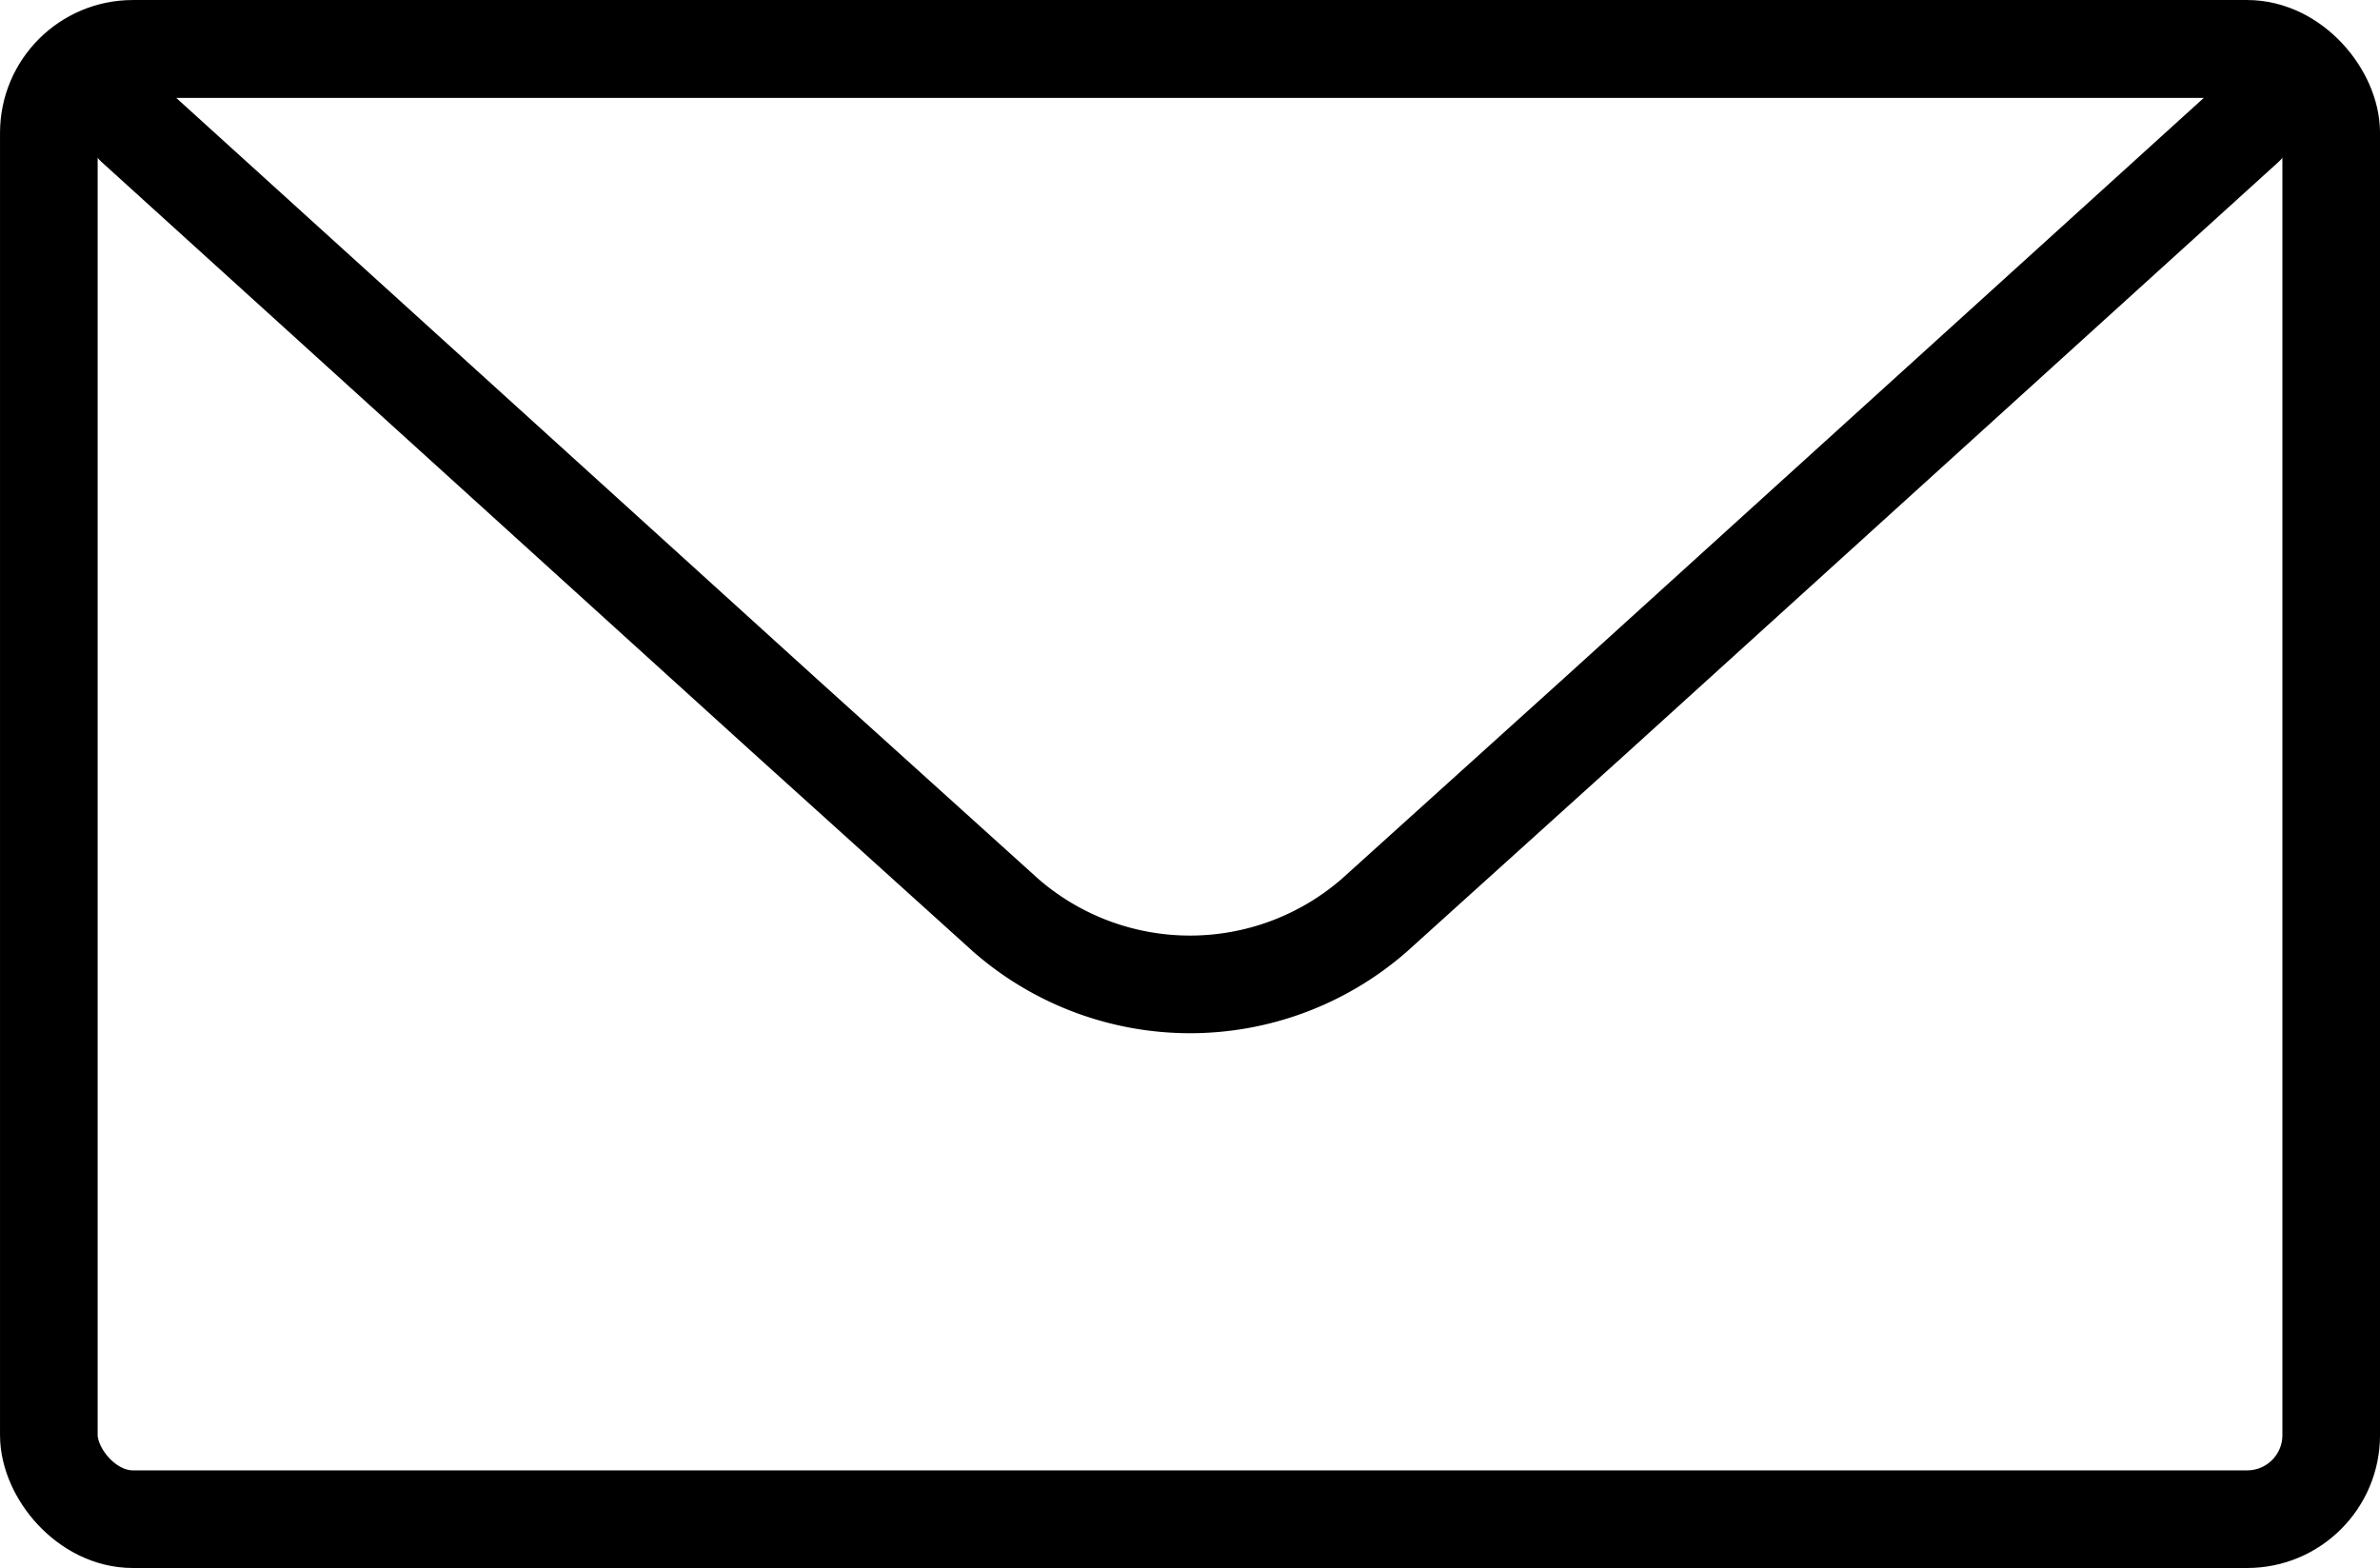 <svg xmlns="http://www.w3.org/2000/svg" width="55.215" height="36.375" viewBox="0 0 55.215 36.375">
  <g id="グループ_19480" data-name="グループ 19480" transform="translate(-430.917 -3840.817)">
    <rect id="長方形_14067" data-name="長方形 14067" width="52.95" height="34.11" rx="1.95" transform="translate(432.05 3841.95)" fill="none" stroke="#000" stroke-linejoin="round" stroke-width="2.265"/>
    <path id="パス_82575" data-name="パス 82575" d="M82.884,65.9h-31.4a1.05,1.05,0,0,0-.7,1.8l15.05,13.65L70.984,86a6.5,6.5,0,0,0,8.55,0l5.15-4.65L99.734,67.7a1.05,1.05,0,0,0-.7-1.8Z" transform="translate(383.266 3776.05)" fill="none" stroke="#000" stroke-linecap="round" stroke-linejoin="round" stroke-width="2.265"/>
  </g>
</svg>
